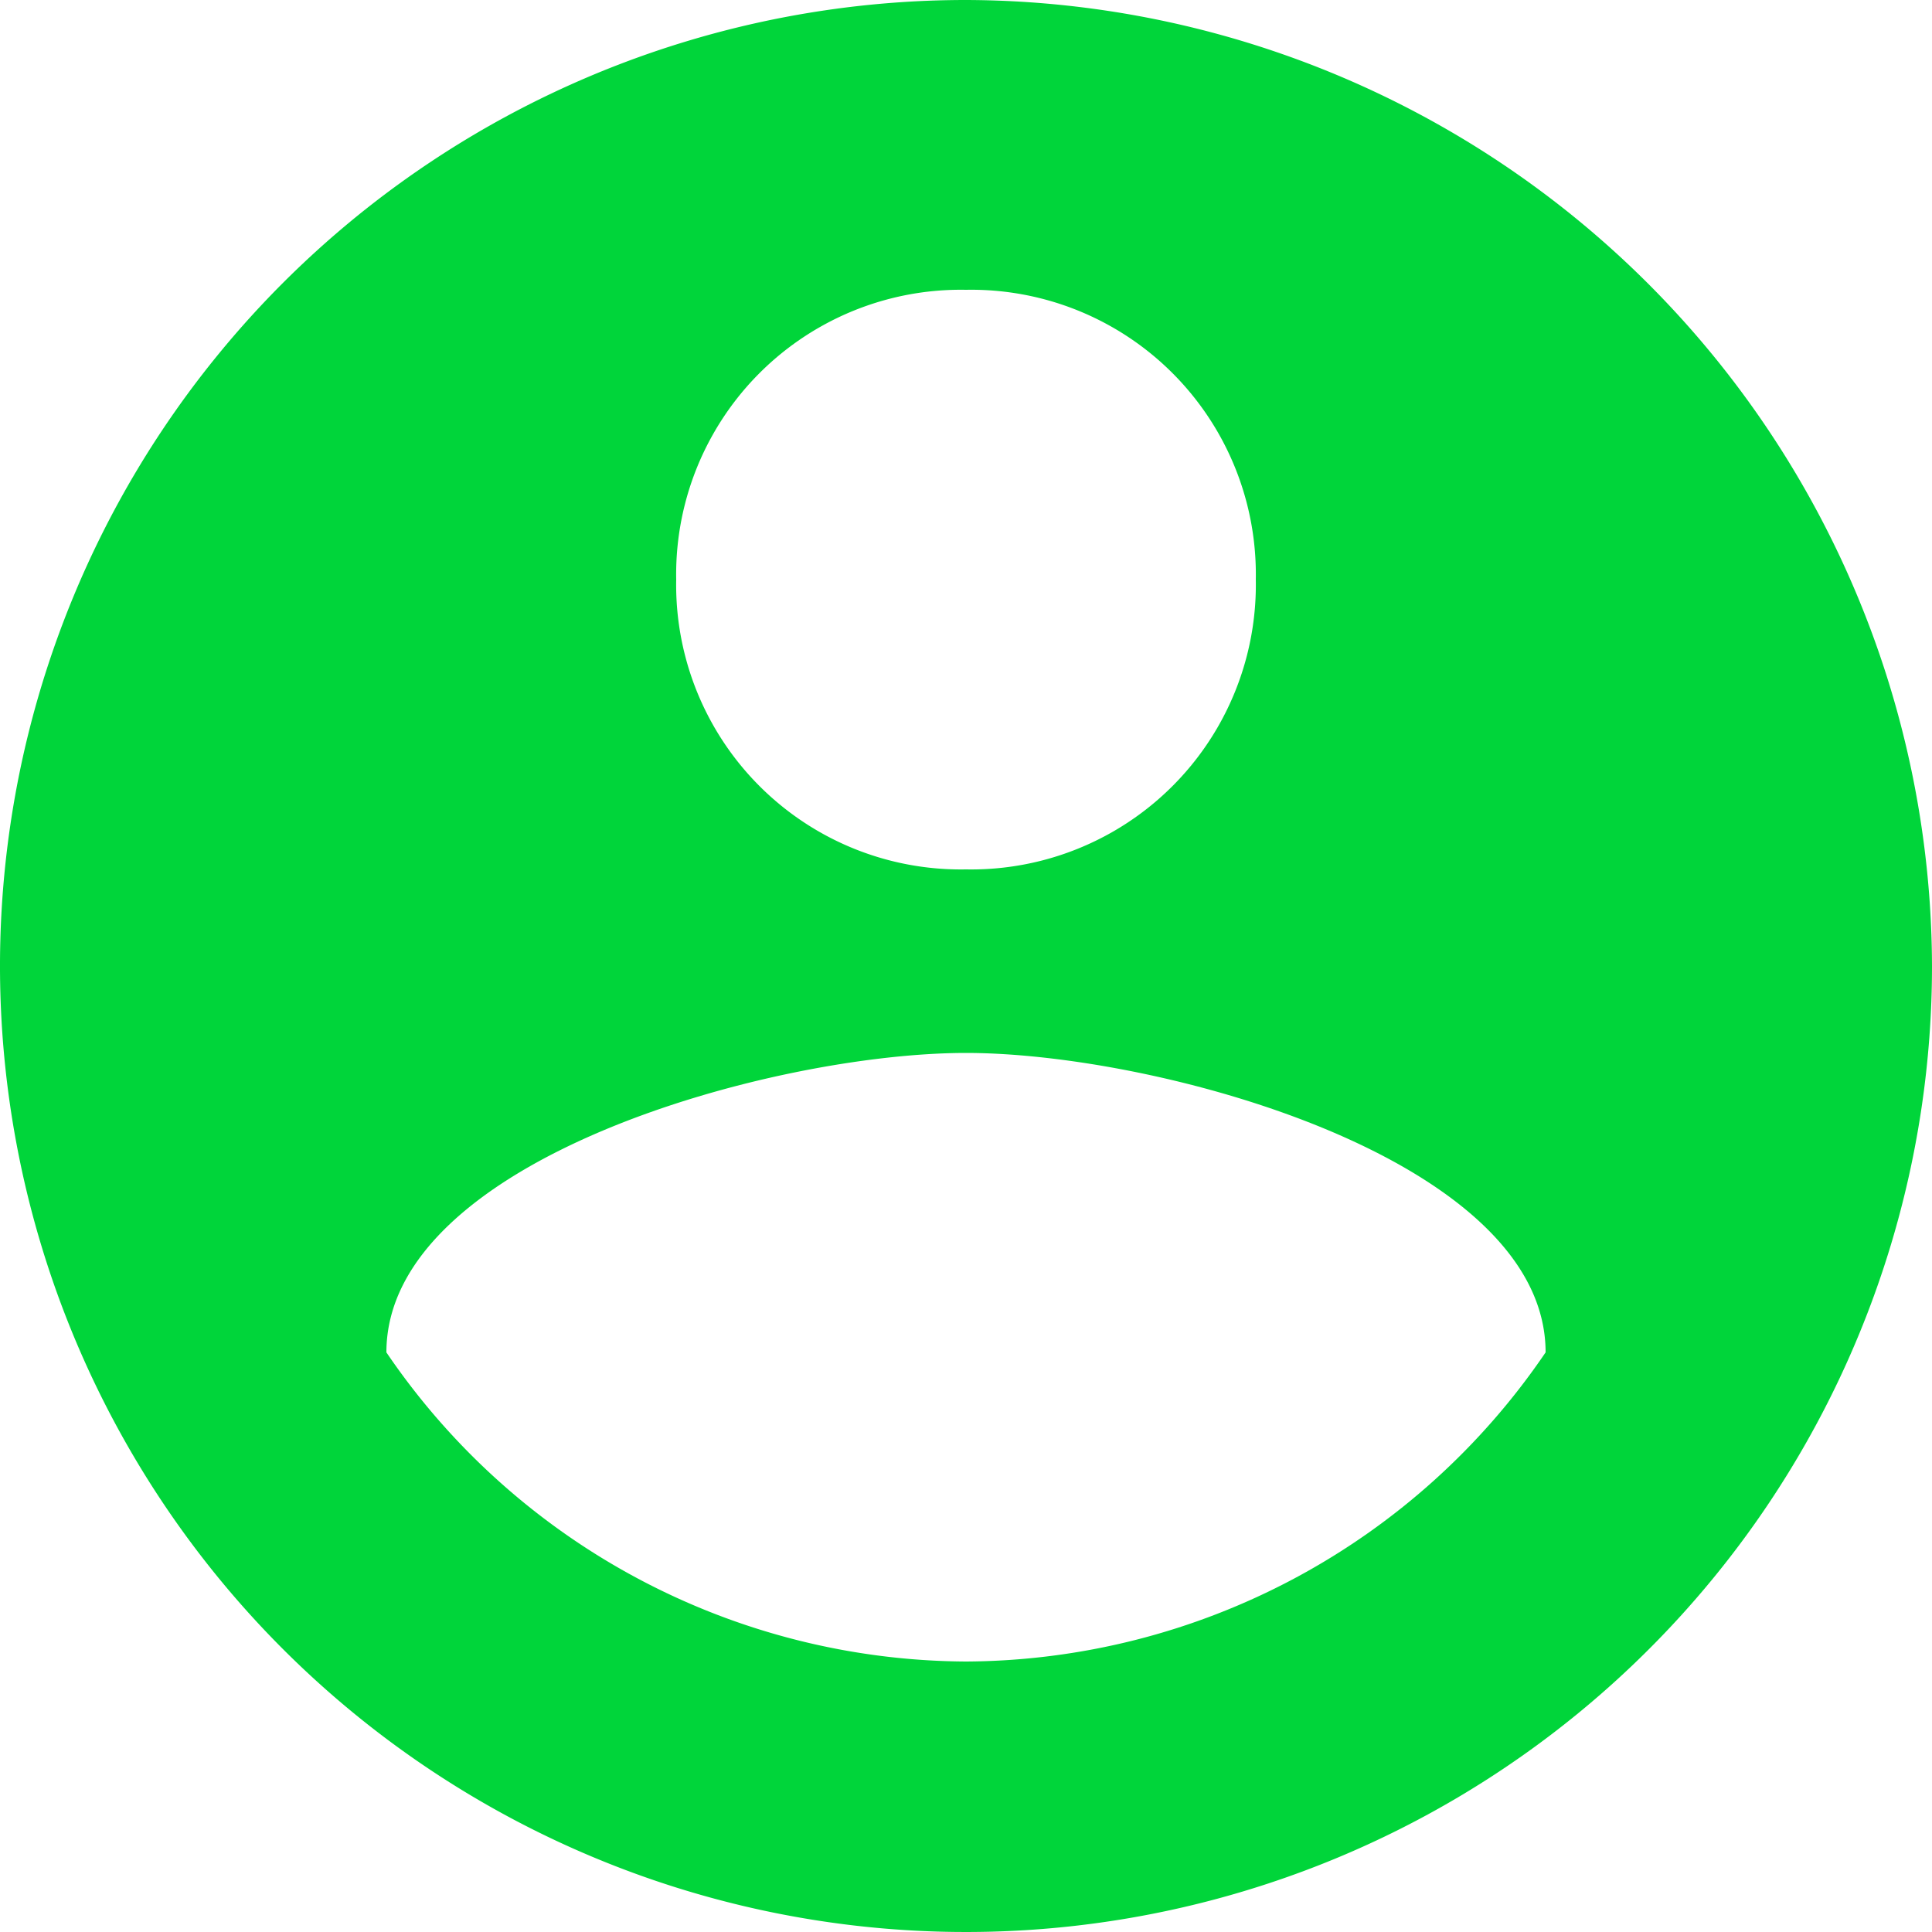 <svg xmlns="http://www.w3.org/2000/svg" width="25" height="25" viewBox="0 0 25 25">
    <path data-name="Path 3" d="M12.5 0A12.5 12.5 0 1 0 25 12.5 12.537 12.537 0 0 0 12.5 0zm0 3.75a3.683 3.683 0 0 1 3.75 3.75 3.683 3.683 0 0 1-3.75 3.75A3.683 3.683 0 0 1 8.75 7.5a3.683 3.683 0 0 1 3.75-3.75zm0 17.75a9.119 9.119 0 0 1-7.5-4c0-2.5 5-3.875 7.5-3.875S20 15 20 17.5a9.119 9.119 0 0 1-7.5 4z" style="fill:#00d53a"/>
</svg>
